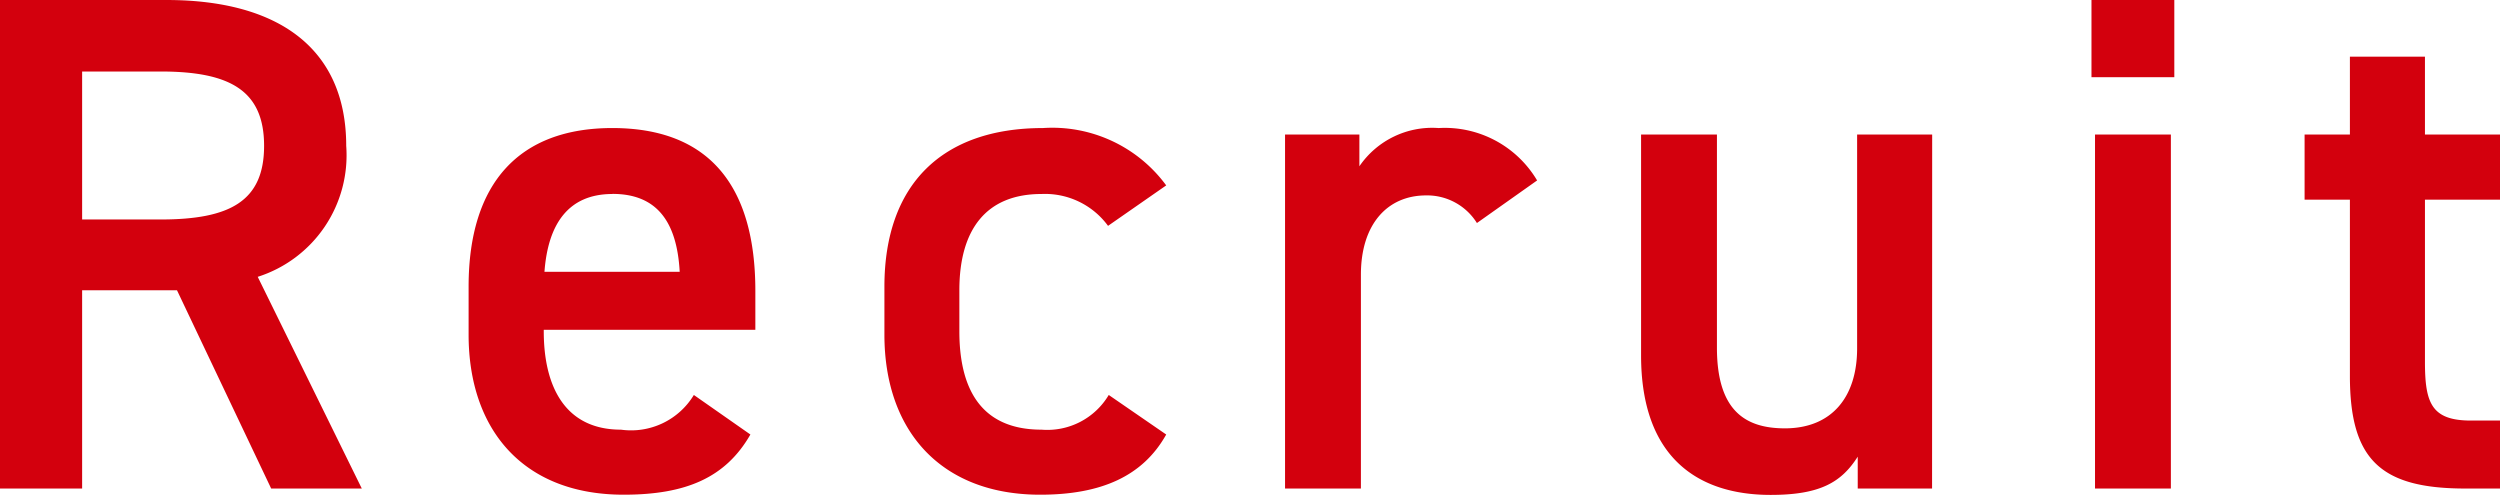 <svg xmlns="http://www.w3.org/2000/svg" width="98.868" height="19.572" viewBox="0 0 98.868 19.572">
  <path id="Recruit" d="M16.436,0,12.32-8.372a5.045,5.045,0,0,0,3.5-5.18c0-3.836-2.66-5.768-7.112-5.768H2.128V0H5.376V-7.84H9.128L12.852,0ZM5.376-10.64v-5.852H8.484c2.744,0,4.088.756,4.088,2.94S11.228-10.64,8.484-10.64ZM29.568-3.7a2.9,2.9,0,0,1-2.884,1.372c-2.212,0-3.052-1.708-3.052-3.892v-.056H32v-1.54c0-4.144-1.82-6.44-5.656-6.44-3.668,0-5.684,2.156-5.684,6.272v1.9c0,3.724,2.128,6.328,6.132,6.328,2.464,0,4.032-.672,5.012-2.38Zm-3.22-7.952c1.708,0,2.548,1.036,2.66,3.08H23.66C23.8-10.472,24.612-11.648,26.348-11.648ZM45.976-3.7a2.828,2.828,0,0,1-2.66,1.372c-2.464,0-3.248-1.708-3.248-3.892V-7.84c0-2.408,1.064-3.808,3.248-3.808a3.089,3.089,0,0,1,2.632,1.26l2.3-1.6a5.589,5.589,0,0,0-4.872-2.268c-4,0-6.272,2.24-6.272,6.272v1.9c0,3.808,2.24,6.328,6.16,6.328,2.408,0,4.06-.728,4.984-2.38Zm16.94-8.484a4.244,4.244,0,0,0-3.892-2.072,3.488,3.488,0,0,0-3.136,1.512V-14h-2.94V0h3V-8.456c0-2.016,1.064-3.136,2.576-3.136A2.321,2.321,0,0,1,60.536-10.5ZM78.54-14H75.572v8.456c0,1.932-1.008,3.164-2.856,3.164-1.568,0-2.688-.7-2.688-3.192V-14h-3v8.736c0,4.032,2.24,5.516,5.124,5.516,1.96,0,2.8-.5,3.444-1.512V0h2.94ZM84.98,0h3V-14h-3Zm-.14-16.268h3.276V-19.32H84.84Zm8.428,4.844H95.06v6.972c0,3.3,1.2,4.452,4.564,4.452H101V-2.688H99.848c-1.568,0-1.82-.7-1.82-2.324v-6.412H101V-14H98.028v-3.08H95.06V-14H93.268Z" transform="translate(-2.128 19.32)" fill="#d3000d"/>
</svg>

